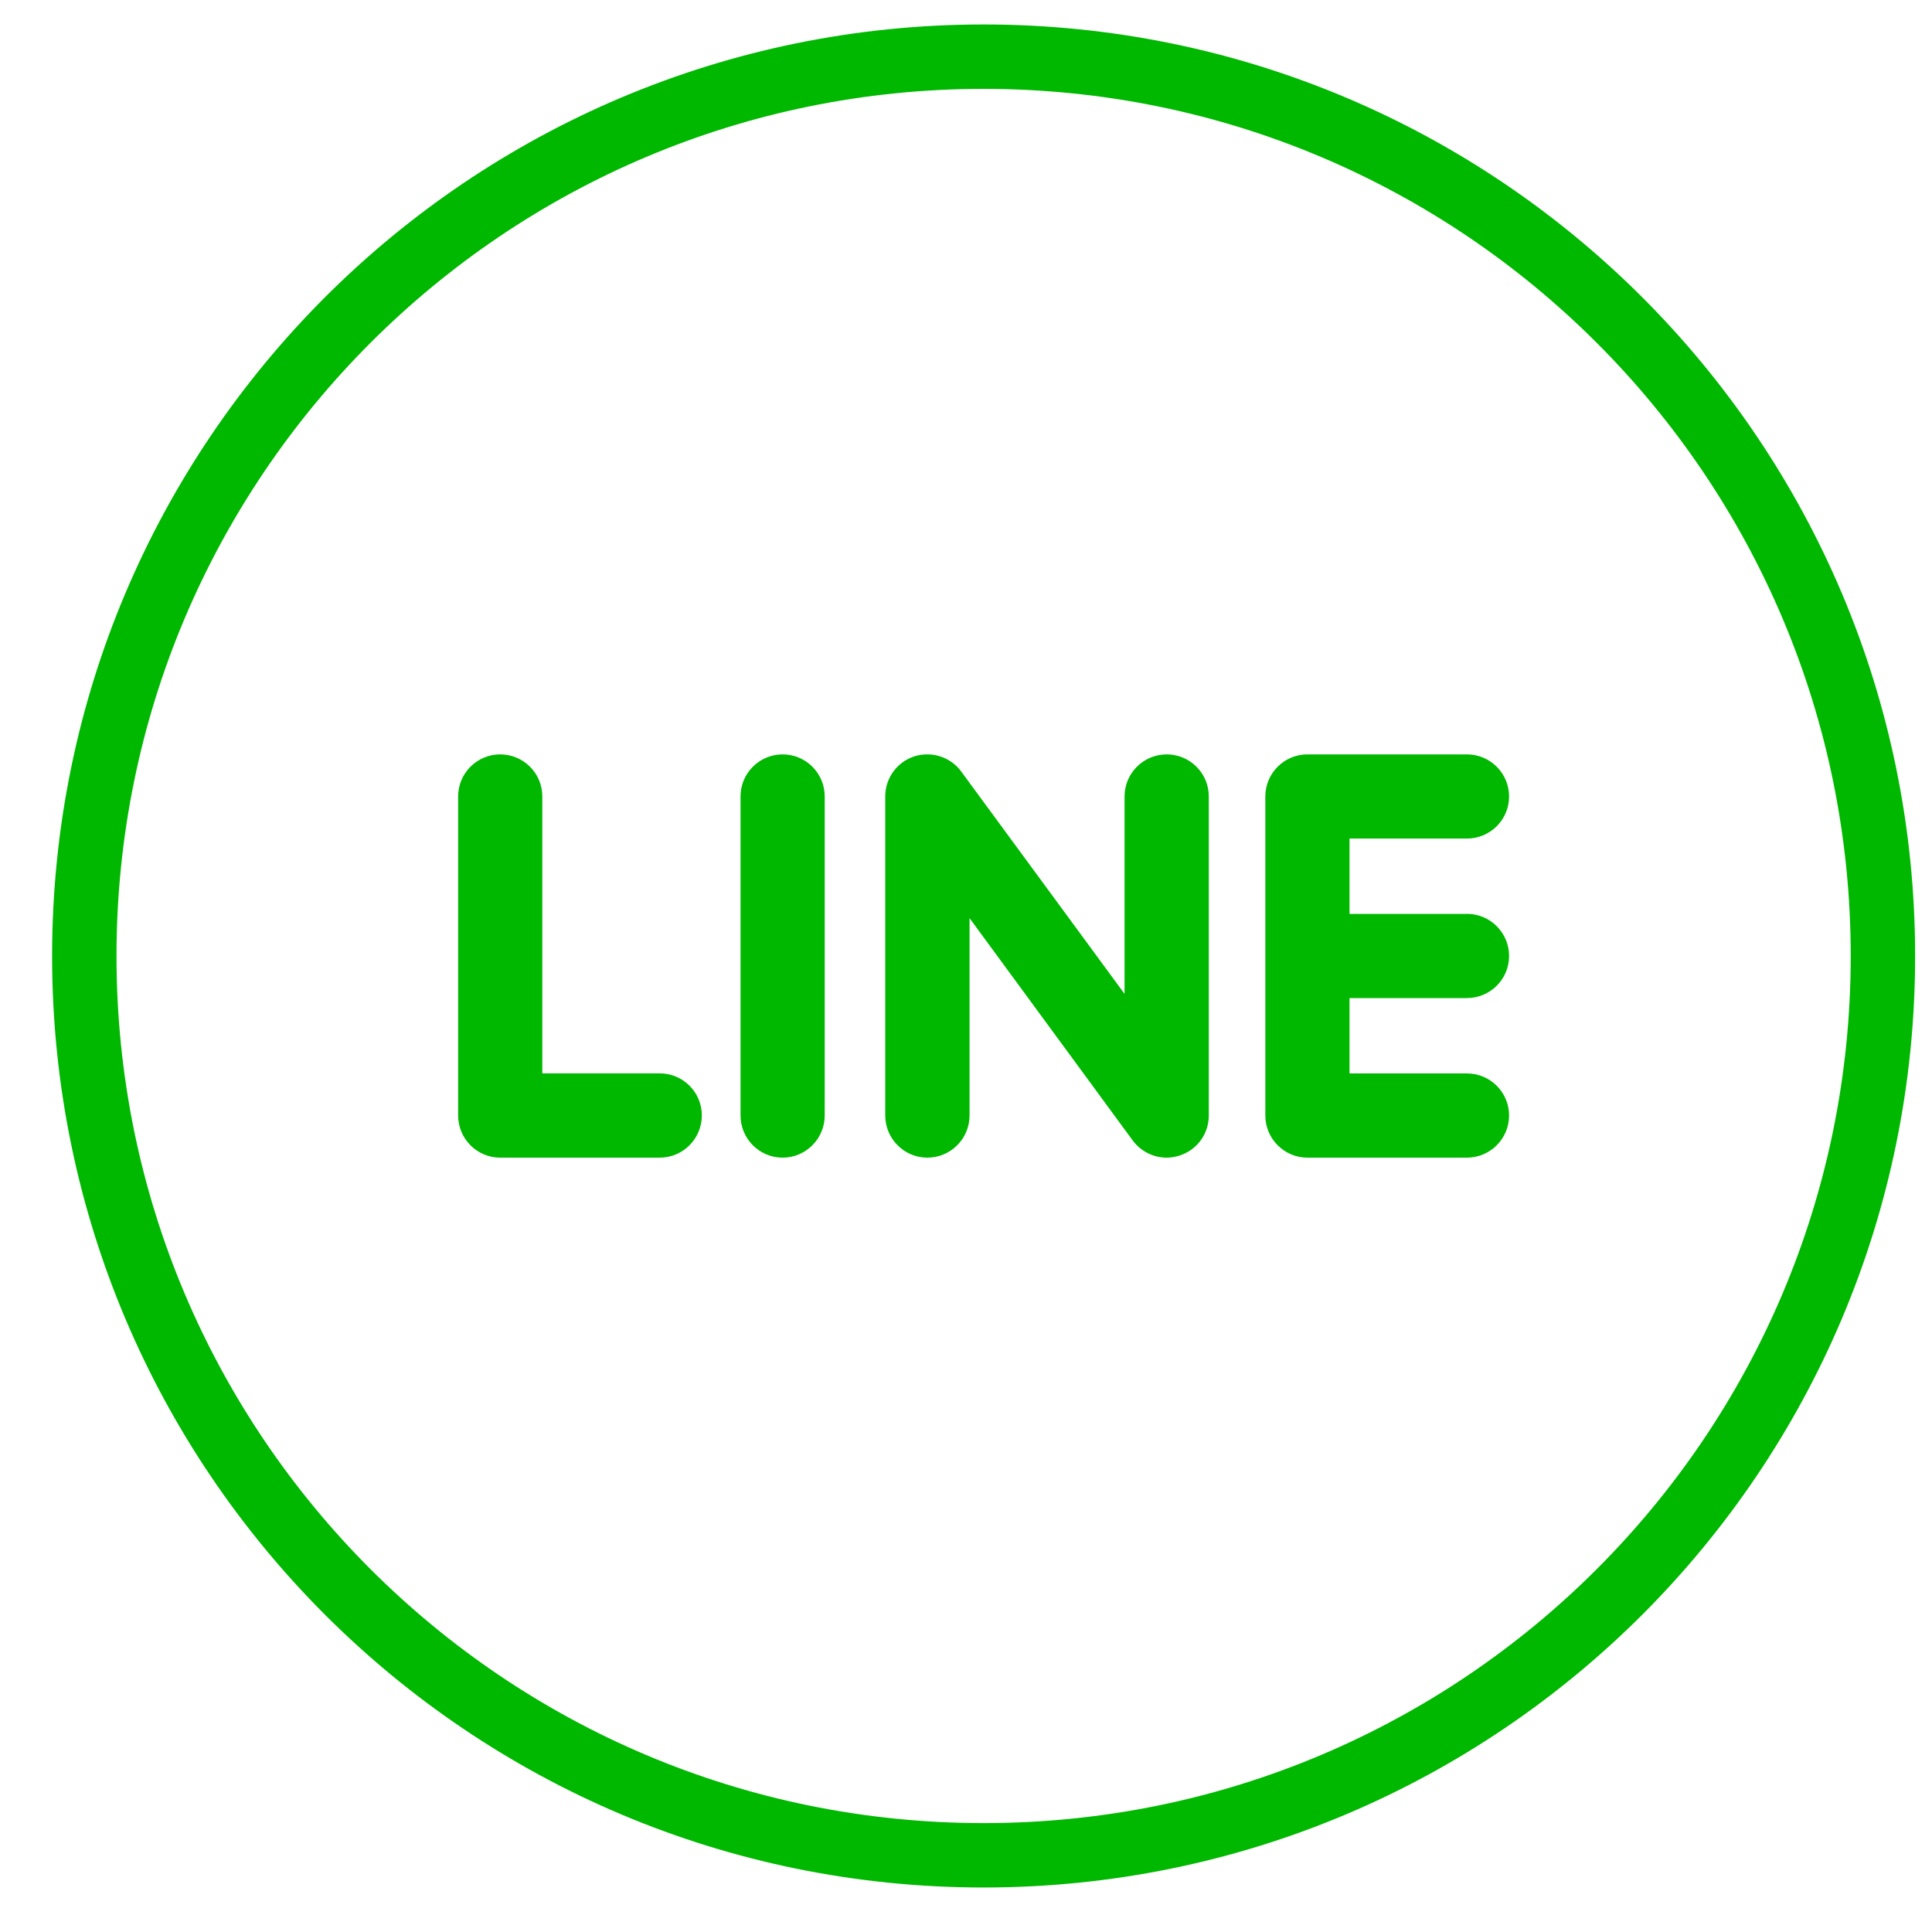 <?xml version="1.0" encoding="UTF-8" standalone="no"?>
<svg width="30px" height="30px" viewBox="0 0 30 30" version="1.1" xmlns="http://www.w3.org/2000/svg" xmlns:xlink="http://www.w3.org/1999/xlink" xmlns:sketch="http://www.bohemiancoding.com/sketch/ns">
    <!-- Generator: Sketch 3.3.1 (12002) - http://www.bohemiancoding.com/sketch -->
    <title>headicon-line</title>
    <desc>Created with Sketch.</desc>
    <defs></defs>
    <g id="Page-1" stroke="none" stroke-width="1" fill="none" fill-rule="evenodd" sketch:type="MSPage">
        <g id="headicon-line" sketch:type="MSArtboardGroup">
            <g id="Imported-Layers" sketch:type="MSLayerGroup" transform="translate(1, 0)">
                <path d="M28.238,14.845 C28.238,7.132 21.986,0.88 14.273,0.88 C6.561,0.88 0.309,7.132 0.309,14.845 C0.309,22.557 6.561,28.809 14.273,28.809 C21.986,28.809 28.238,22.557 28.238,14.845 L28.238,14.845 Z" id="Stroke-1" stroke="#00B800" sketch:type="MSShapeGroup"></path>
                <path d="M9.244,17.976 L6.767,17.976 C6.407,17.976 6.114,17.683 6.114,17.321 L6.114,12.367 C6.114,12.006 6.407,11.714 6.767,11.714 C7.128,11.714 7.421,12.006 7.421,12.367 L7.421,16.667 L9.244,16.667 C9.605,16.667 9.898,16.96 9.898,17.32 C9.898,17.682 9.605,17.976 9.244,17.976" id="Fill-2" fill="#00B800" sketch:type="MSShapeGroup"></path>
                <path d="M11.806,17.321 C11.806,17.682 11.513,17.976 11.152,17.976 C10.792,17.976 10.499,17.683 10.499,17.321 L10.499,12.367 C10.499,12.006 10.792,11.714 11.152,11.714 C11.513,11.714 11.806,12.006 11.806,12.367 L11.806,17.321" id="Fill-3" fill="#00B800" sketch:type="MSShapeGroup"></path>
                <path d="M17.77,17.321 C17.77,17.604 17.591,17.853 17.323,17.941 C17.255,17.964 17.185,17.976 17.115,17.976 C16.911,17.976 16.716,17.878 16.593,17.715 L14.055,14.257 L14.055,17.321 C14.055,17.682 13.762,17.976 13.4,17.976 C13.04,17.976 12.746,17.683 12.746,17.321 L12.746,12.367 C12.746,12.085 12.925,11.836 13.193,11.746 C13.26,11.724 13.33,11.714 13.4,11.714 C13.604,11.714 13.8,11.811 13.922,11.975 L16.462,15.433 L16.462,12.367 C16.462,12.006 16.756,11.714 17.116,11.714 C17.477,11.714 17.77,12.006 17.77,12.367 L17.77,17.321" id="Fill-4" fill="#00B800" sketch:type="MSShapeGroup"></path>
                <path d="M21.778,14.19 C22.139,14.19 22.433,14.483 22.433,14.845 C22.433,15.205 22.14,15.498 21.778,15.498 L19.955,15.498 L19.955,16.668 L21.778,16.668 C22.139,16.668 22.433,16.961 22.433,17.321 C22.433,17.682 22.139,17.976 21.778,17.976 L19.301,17.976 C18.942,17.976 18.648,17.683 18.648,17.321 L18.648,14.846 L18.648,14.845 L18.648,12.37 L18.648,12.368 C18.648,12.007 18.941,11.714 19.301,11.714 L21.778,11.714 C22.139,11.714 22.433,12.007 22.433,12.368 C22.433,12.728 22.14,13.021 21.778,13.021 L19.955,13.021 L19.955,14.191 L21.778,14.191 L21.778,14.19" id="Fill-5" fill="#00B800" sketch:type="MSShapeGroup"></path>
            </g>
        </g>
    </g>
</svg>